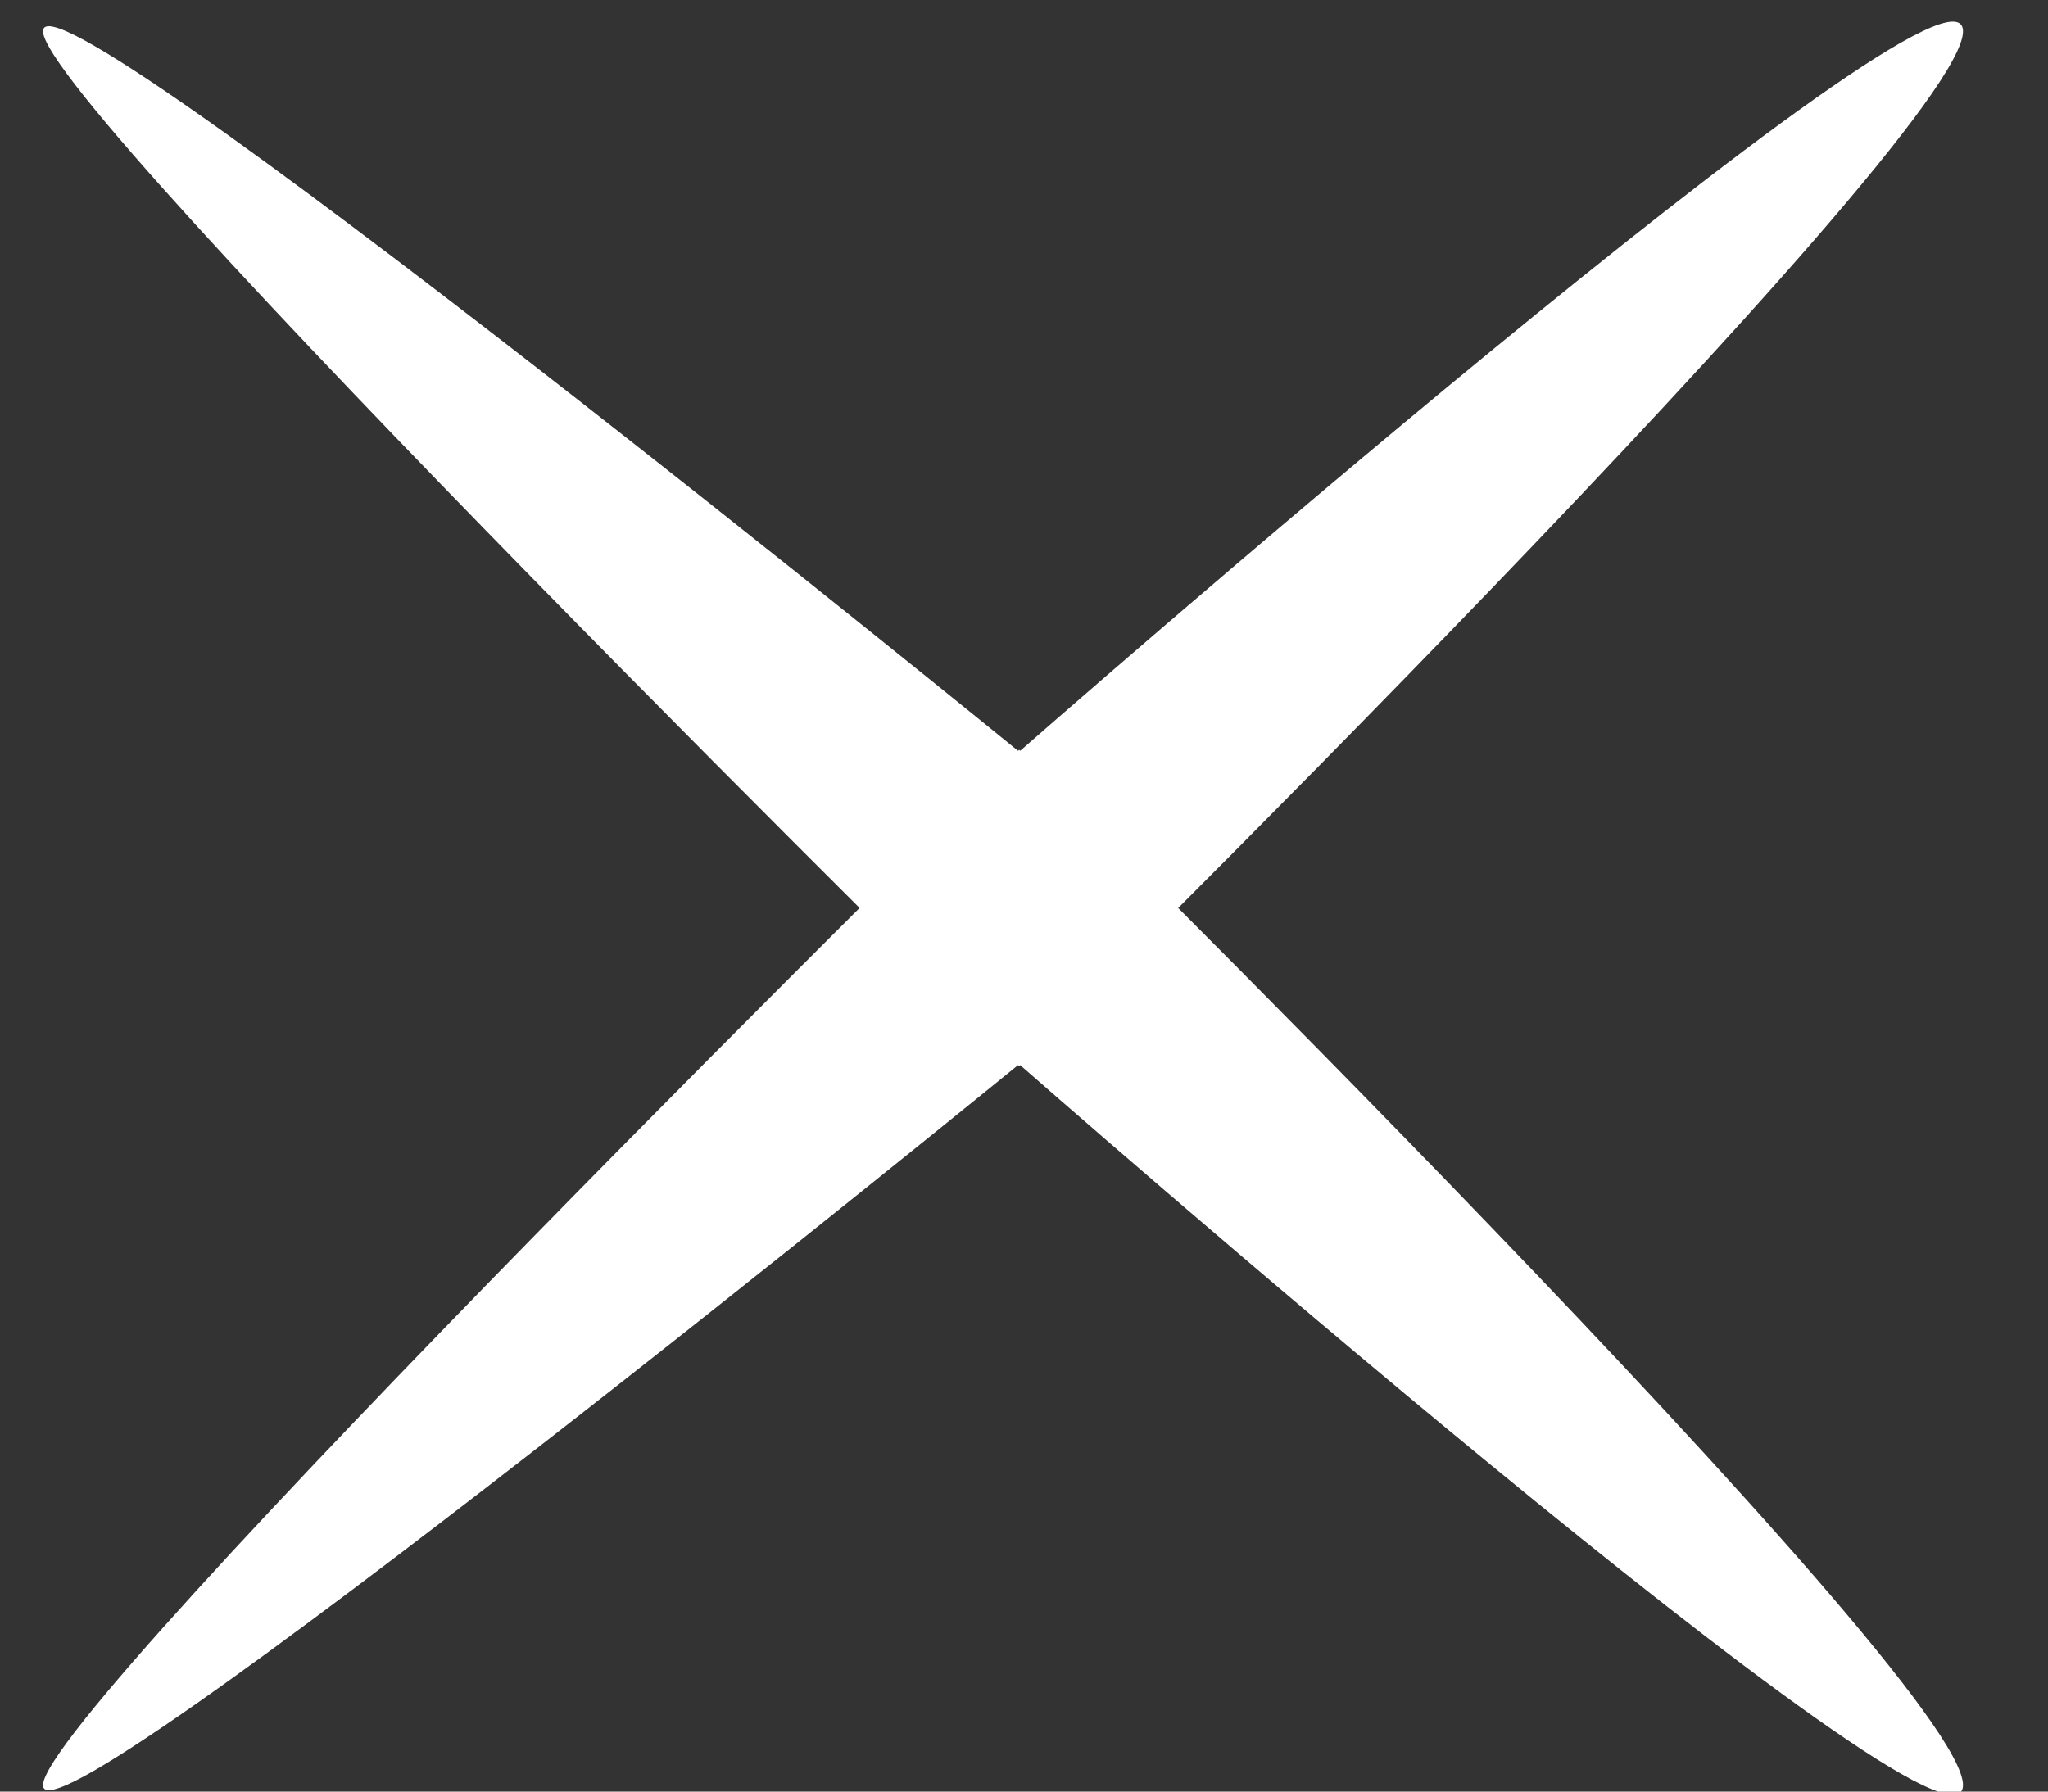 <svg width="16" height="14" viewBox="0 0 16 14" xmlns="http://www.w3.org/2000/svg" role="presentation"><rect x="0" y="0" width="16" height="14" fill="#333333" stroke="none"/><g fill="#FFF" fill-rule="evenodd"><path d="M.336.244c0-.588 7.626 5.63 7.626 5.63S15.336-.6 15.336.245c0 .843-7.374 8.086-7.374 8.086S.336.83.336.244z"/><path d="M.336 13.95c0 .587 7.626-5.634 7.626-5.634s7.374 6.476 7.374 5.633c0-.844-7.374-8.09-7.374-8.09S.336 13.36.336 13.95z"/></g></svg>
